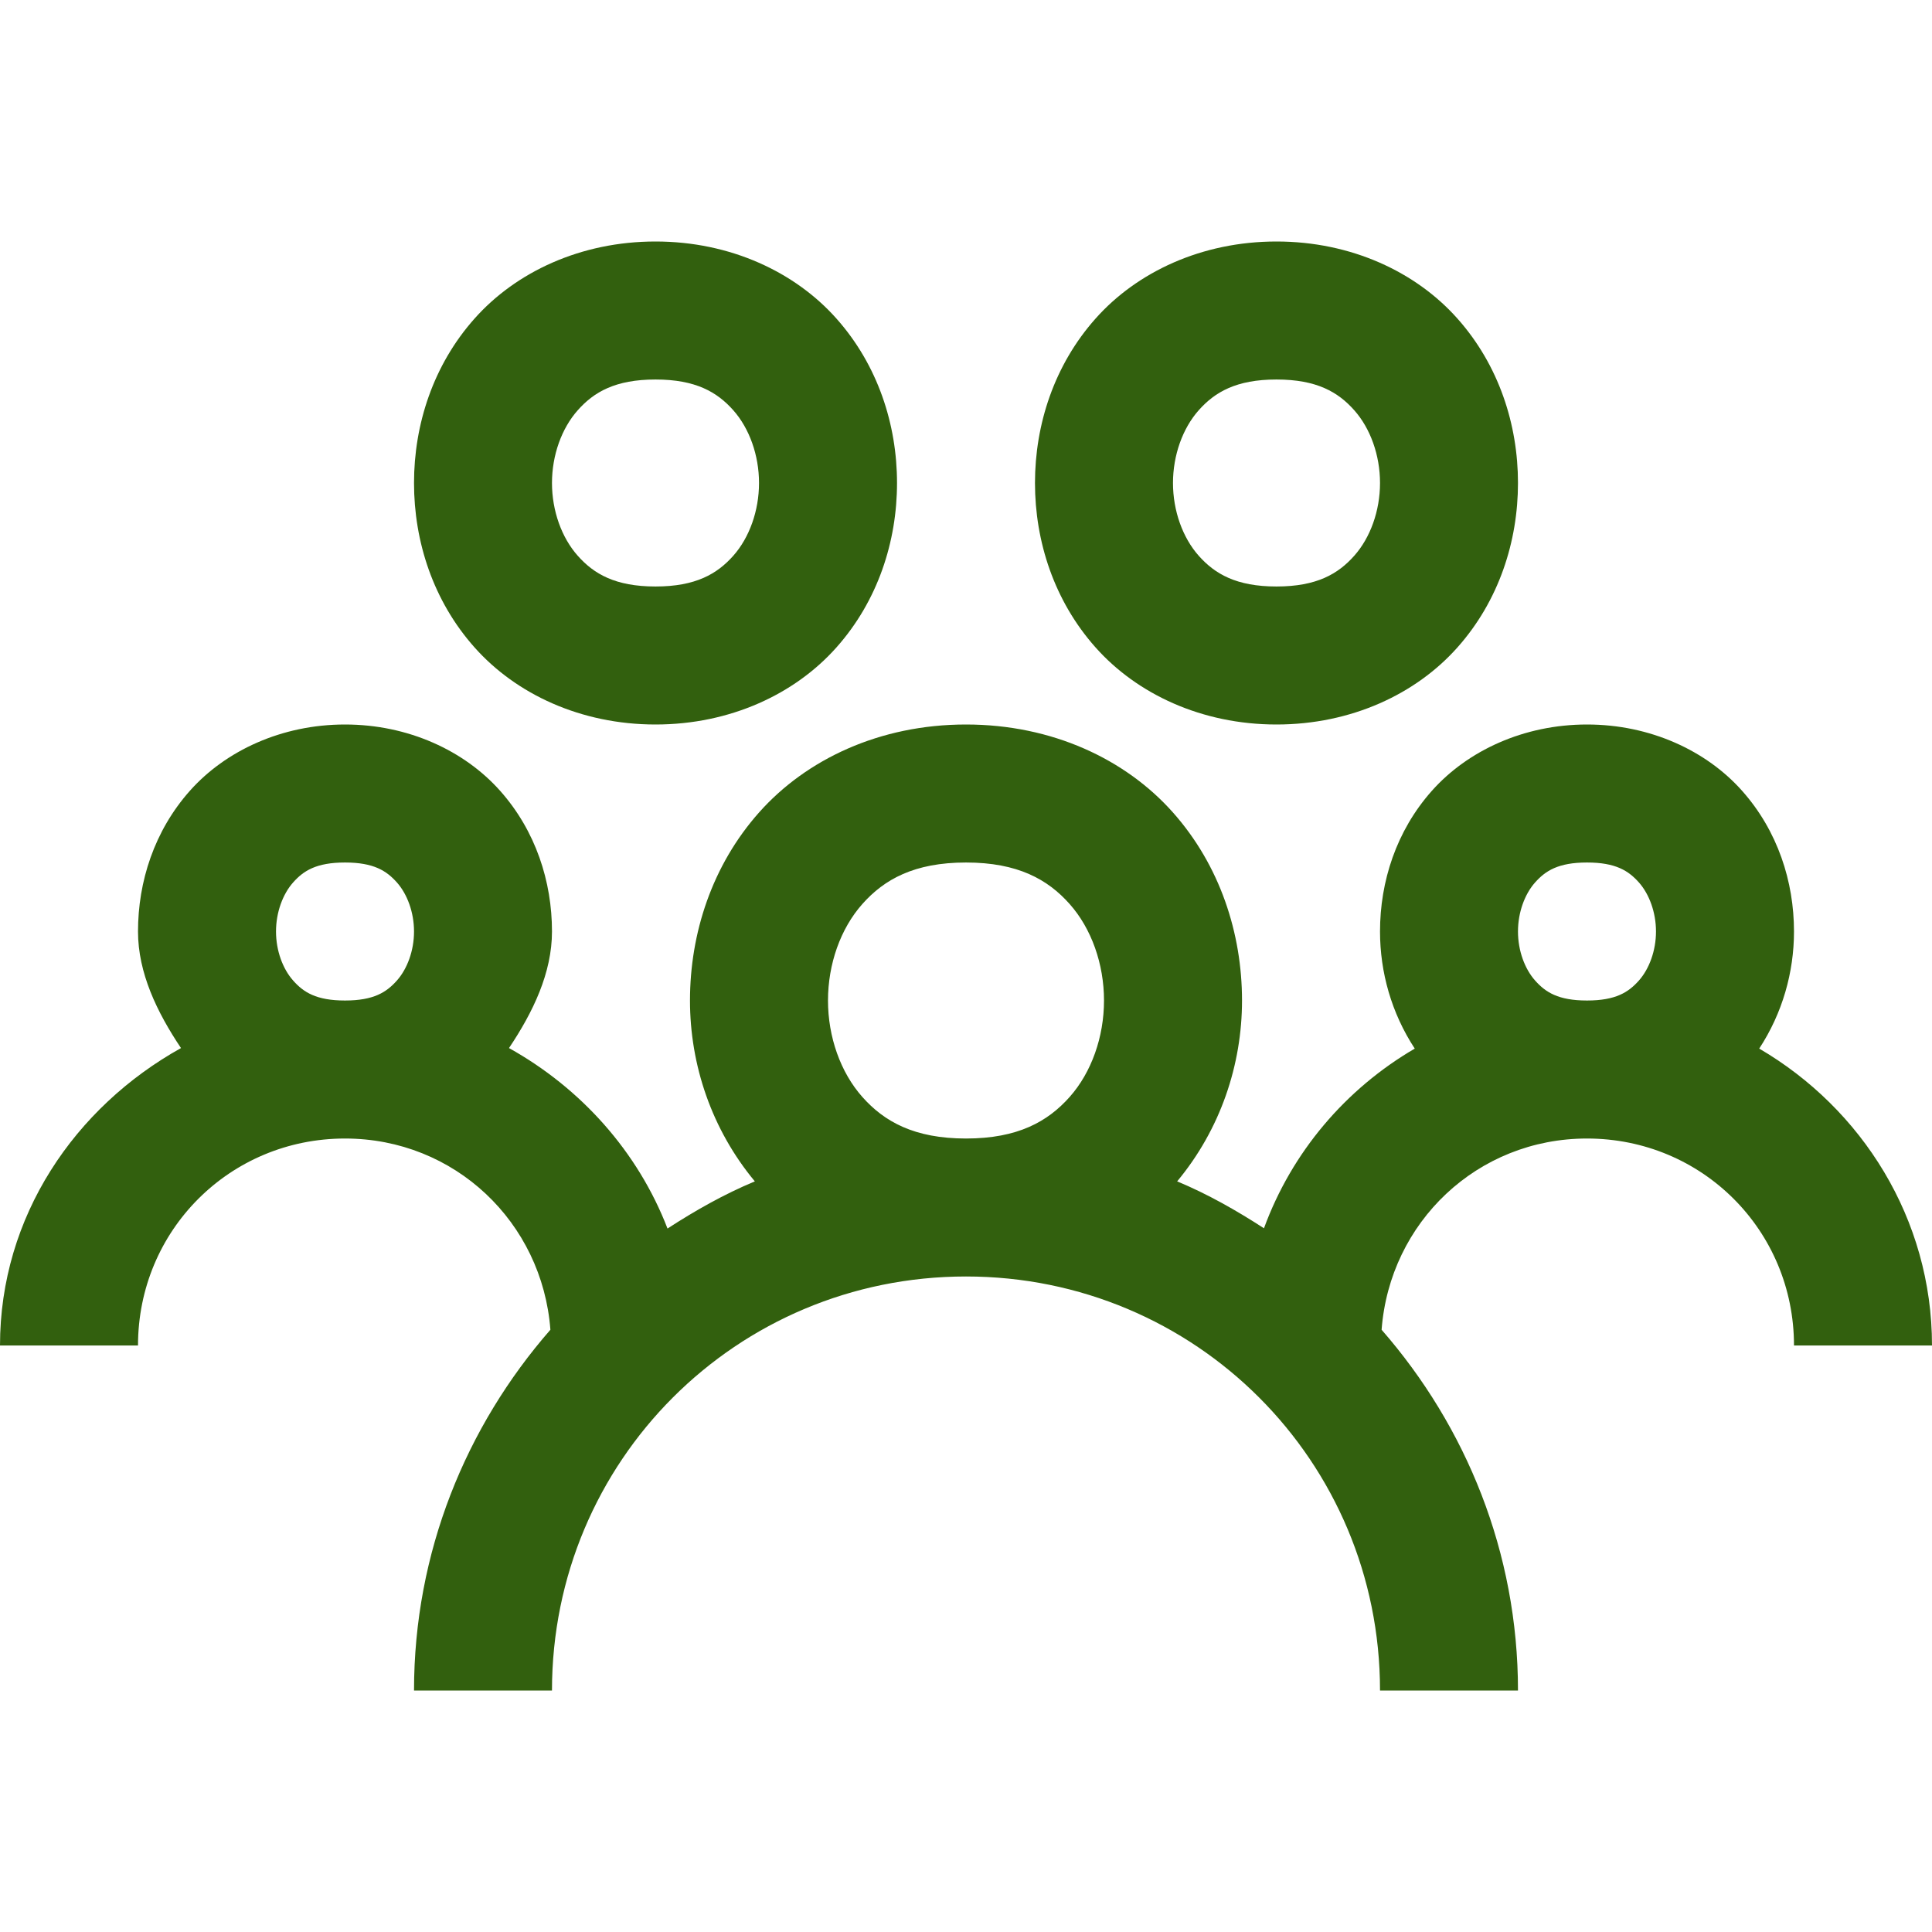 <svg width="44" height="44" viewBox="0 0 44 44" fill="none" xmlns="http://www.w3.org/2000/svg">
<path d="M14.929 5.5C13.226 5.5 11.749 6.195 10.807 7.256C9.864 8.316 9.429 9.669 9.429 11C9.429 12.331 9.864 13.684 10.807 14.744C11.749 15.805 13.226 16.5 14.929 16.5C16.631 16.5 18.108 15.805 19.05 14.744C19.993 13.684 20.429 12.331 20.429 11C20.429 9.669 19.993 8.316 19.05 7.256C18.108 6.195 16.631 5.5 14.929 5.5ZM29.071 5.5C27.369 5.5 25.892 6.195 24.95 7.256C24.007 8.316 23.571 9.669 23.571 11C23.571 12.331 24.007 13.684 24.95 14.744C25.892 15.805 27.369 16.5 29.071 16.5C30.774 16.5 32.251 15.805 33.193 14.744C34.136 13.684 34.571 12.331 34.571 11C34.571 9.669 34.136 8.316 33.193 7.256C32.251 6.195 30.774 5.5 29.071 5.5ZM14.929 8.643C15.845 8.643 16.333 8.93 16.7 9.343C17.066 9.755 17.286 10.367 17.286 11C17.286 11.633 17.066 12.245 16.7 12.657C16.333 13.07 15.845 13.357 14.929 13.357C14.012 13.357 13.524 13.07 13.158 12.657C12.791 12.245 12.571 11.633 12.571 11C12.571 10.367 12.791 9.755 13.158 9.343C13.524 8.93 14.012 8.643 14.929 8.643ZM29.071 8.643C29.988 8.643 30.476 8.93 30.842 9.343C31.209 9.755 31.429 10.367 31.429 11C31.429 11.633 31.209 12.245 30.842 12.657C30.476 13.07 29.988 13.357 29.071 13.357C28.155 13.357 27.667 13.07 27.3 12.657C26.934 12.245 26.714 11.633 26.714 11C26.714 10.367 26.934 9.755 27.3 9.343C27.667 8.93 28.155 8.643 29.071 8.643ZM7.857 16.5C6.417 16.5 5.136 17.097 4.324 18.01C3.513 18.923 3.143 20.079 3.143 21.214C3.143 22.155 3.573 23.05 4.122 23.869C1.708 25.214 0 27.698 0 30.643H3.143C3.143 28.021 5.235 25.929 7.857 25.929C10.356 25.929 12.35 27.836 12.535 30.284C10.611 32.488 9.429 35.354 9.429 38.5H12.571C12.571 33.274 16.774 29.071 22 29.071C27.226 29.071 31.429 33.274 31.429 38.5H34.571C34.571 35.354 33.389 32.488 31.465 30.284C31.65 27.836 33.644 25.929 36.143 25.929C38.765 25.929 40.857 28.021 40.857 30.643H44C44 27.755 42.403 25.247 40.065 23.881C40.596 23.071 40.857 22.14 40.857 21.214C40.857 20.079 40.487 18.923 39.675 18.01C38.864 17.097 37.583 16.5 36.143 16.5C34.702 16.5 33.422 17.097 32.61 18.01C31.798 18.923 31.429 20.079 31.429 21.214C31.429 22.14 31.689 23.071 32.22 23.881C30.644 24.802 29.421 26.238 28.786 27.973C28.158 27.567 27.507 27.195 26.809 26.905C27.794 25.72 28.286 24.251 28.286 22.786C28.286 21.258 27.785 19.709 26.711 18.501C25.637 17.293 23.964 16.5 22 16.5C20.036 16.5 18.363 17.293 17.289 18.501C16.215 19.709 15.714 21.258 15.714 22.786C15.714 24.251 16.206 25.72 17.191 26.905C16.489 27.197 15.833 27.57 15.202 27.979C14.527 26.228 13.231 24.782 11.592 23.869C12.141 23.05 12.571 22.155 12.571 21.214C12.571 20.079 12.202 18.923 11.39 18.01C10.578 17.097 9.298 16.5 7.857 16.5ZM7.857 19.643C8.512 19.643 8.803 19.832 9.039 20.097C9.275 20.362 9.429 20.778 9.429 21.214C9.429 21.651 9.275 22.066 9.039 22.331C8.803 22.597 8.512 22.786 7.857 22.786C7.202 22.786 6.911 22.597 6.676 22.331C6.44 22.066 6.286 21.651 6.286 21.214C6.286 20.778 6.44 20.362 6.676 20.097C6.911 19.832 7.202 19.643 7.857 19.643ZM22 19.643C23.179 19.643 23.863 20.028 24.36 20.588C24.858 21.148 25.143 21.956 25.143 22.786C25.143 23.615 24.858 24.423 24.36 24.983C23.863 25.543 23.179 25.929 22 25.929C20.821 25.929 20.137 25.543 19.64 24.983C19.142 24.423 18.857 23.615 18.857 22.786C18.857 21.956 19.142 21.148 19.64 20.588C20.137 20.028 20.821 19.643 22 19.643ZM36.143 19.643C36.798 19.643 37.089 19.832 37.325 20.097C37.56 20.362 37.714 20.778 37.714 21.214C37.714 21.651 37.56 22.066 37.325 22.331C37.089 22.597 36.798 22.786 36.143 22.786C35.488 22.786 35.197 22.597 34.961 22.331C34.725 22.066 34.571 21.651 34.571 21.214C34.571 20.778 34.725 20.362 34.961 20.097C35.197 19.832 35.488 19.643 36.143 19.643Z" fill="#32600E"/>
</svg>
